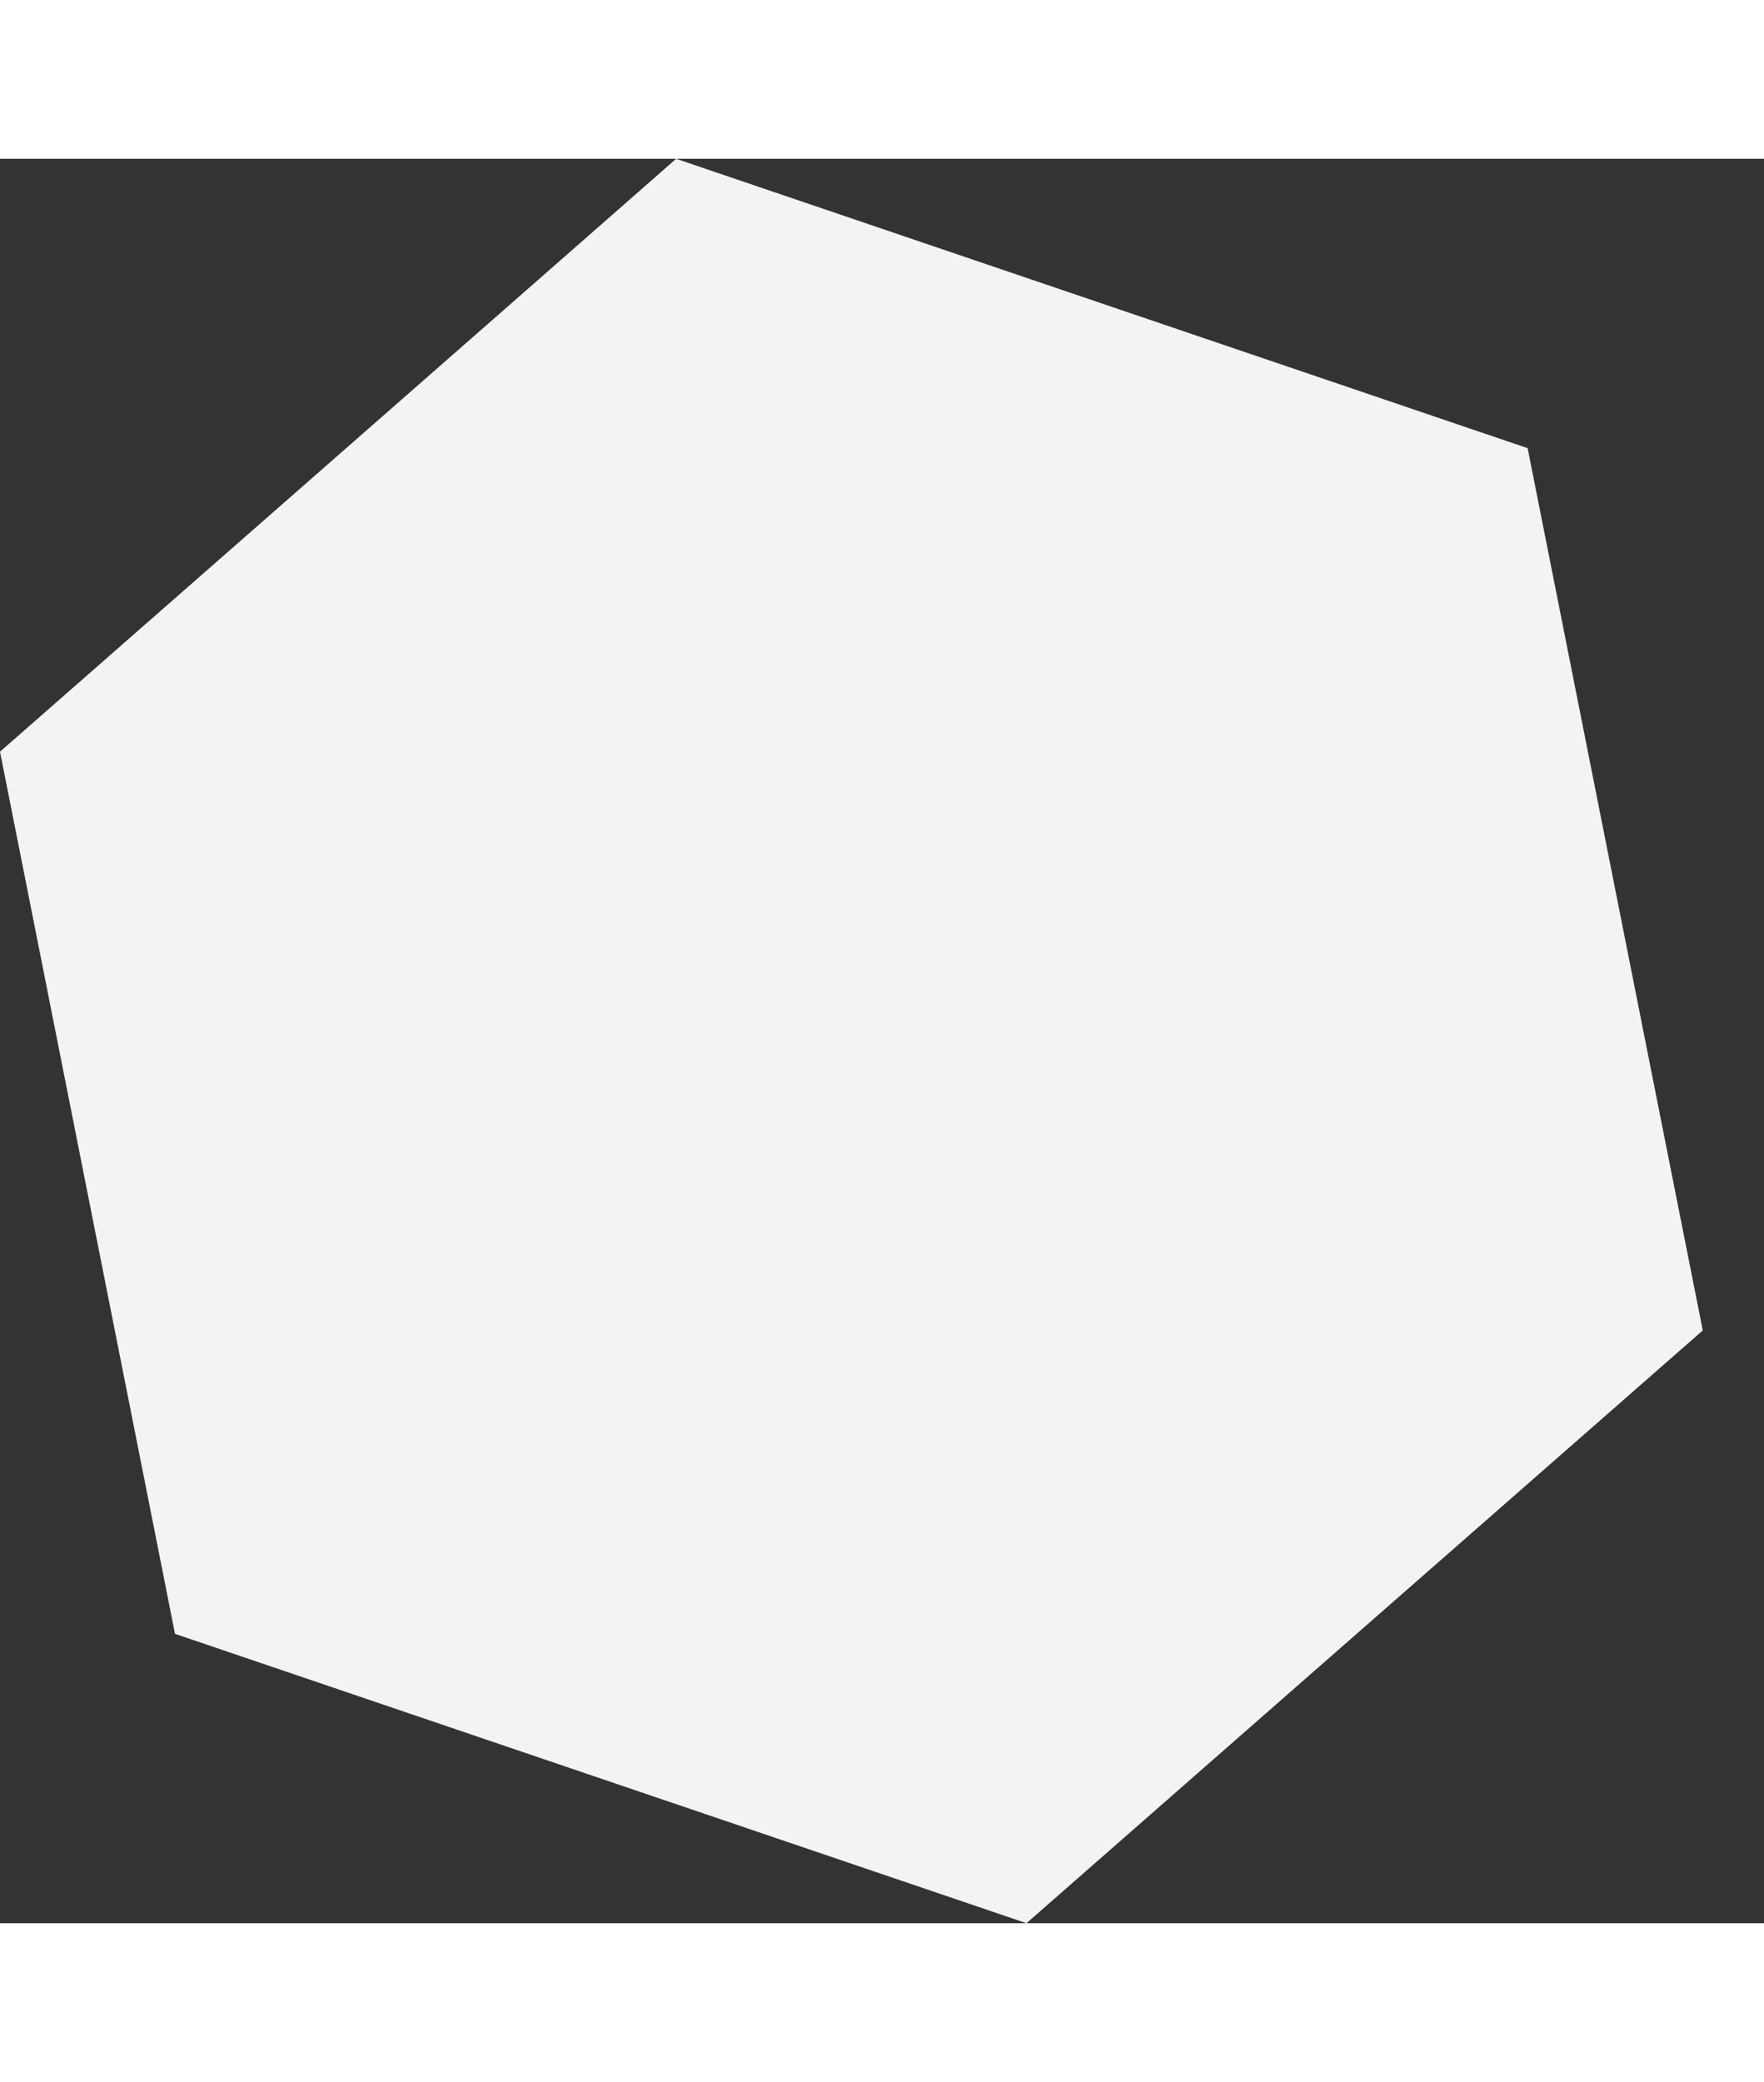 <svg width="200 " height="236" viewBox="0 0 24 24" version="1.1" xmlns="http://www.w3.org/2000/svg" xmlns:xlink="http://www.w3.org/1999/xlink">
    <rect x="0" y="0" width="24" height="24" fill="#333333" stroke="none"/>
    <defs>
        <polygon id="path-1" points="9.199 0 7.368 1.606 3.192 5.267 0 8.065 2.381 20.064 13.966 24 23.167 15.937 20.784 3.936"></polygon>
    </defs>
    <g id="2.-Symbols" width="100%" height="100%" stroke="none" stroke-width="1" fill="none" fill-rule="evenodd">
        <g id="icon/hexagon">
            <g id="color/bunker">
                <mask id="mask-2" fill="white">
                    <use xlink:href="#path-1"></use>
                </mask>
                <use id="Mask" fill="#f3f3f4" xlink:href="#path-1"></use>
            </g>
        </g>
    </g>
</svg>